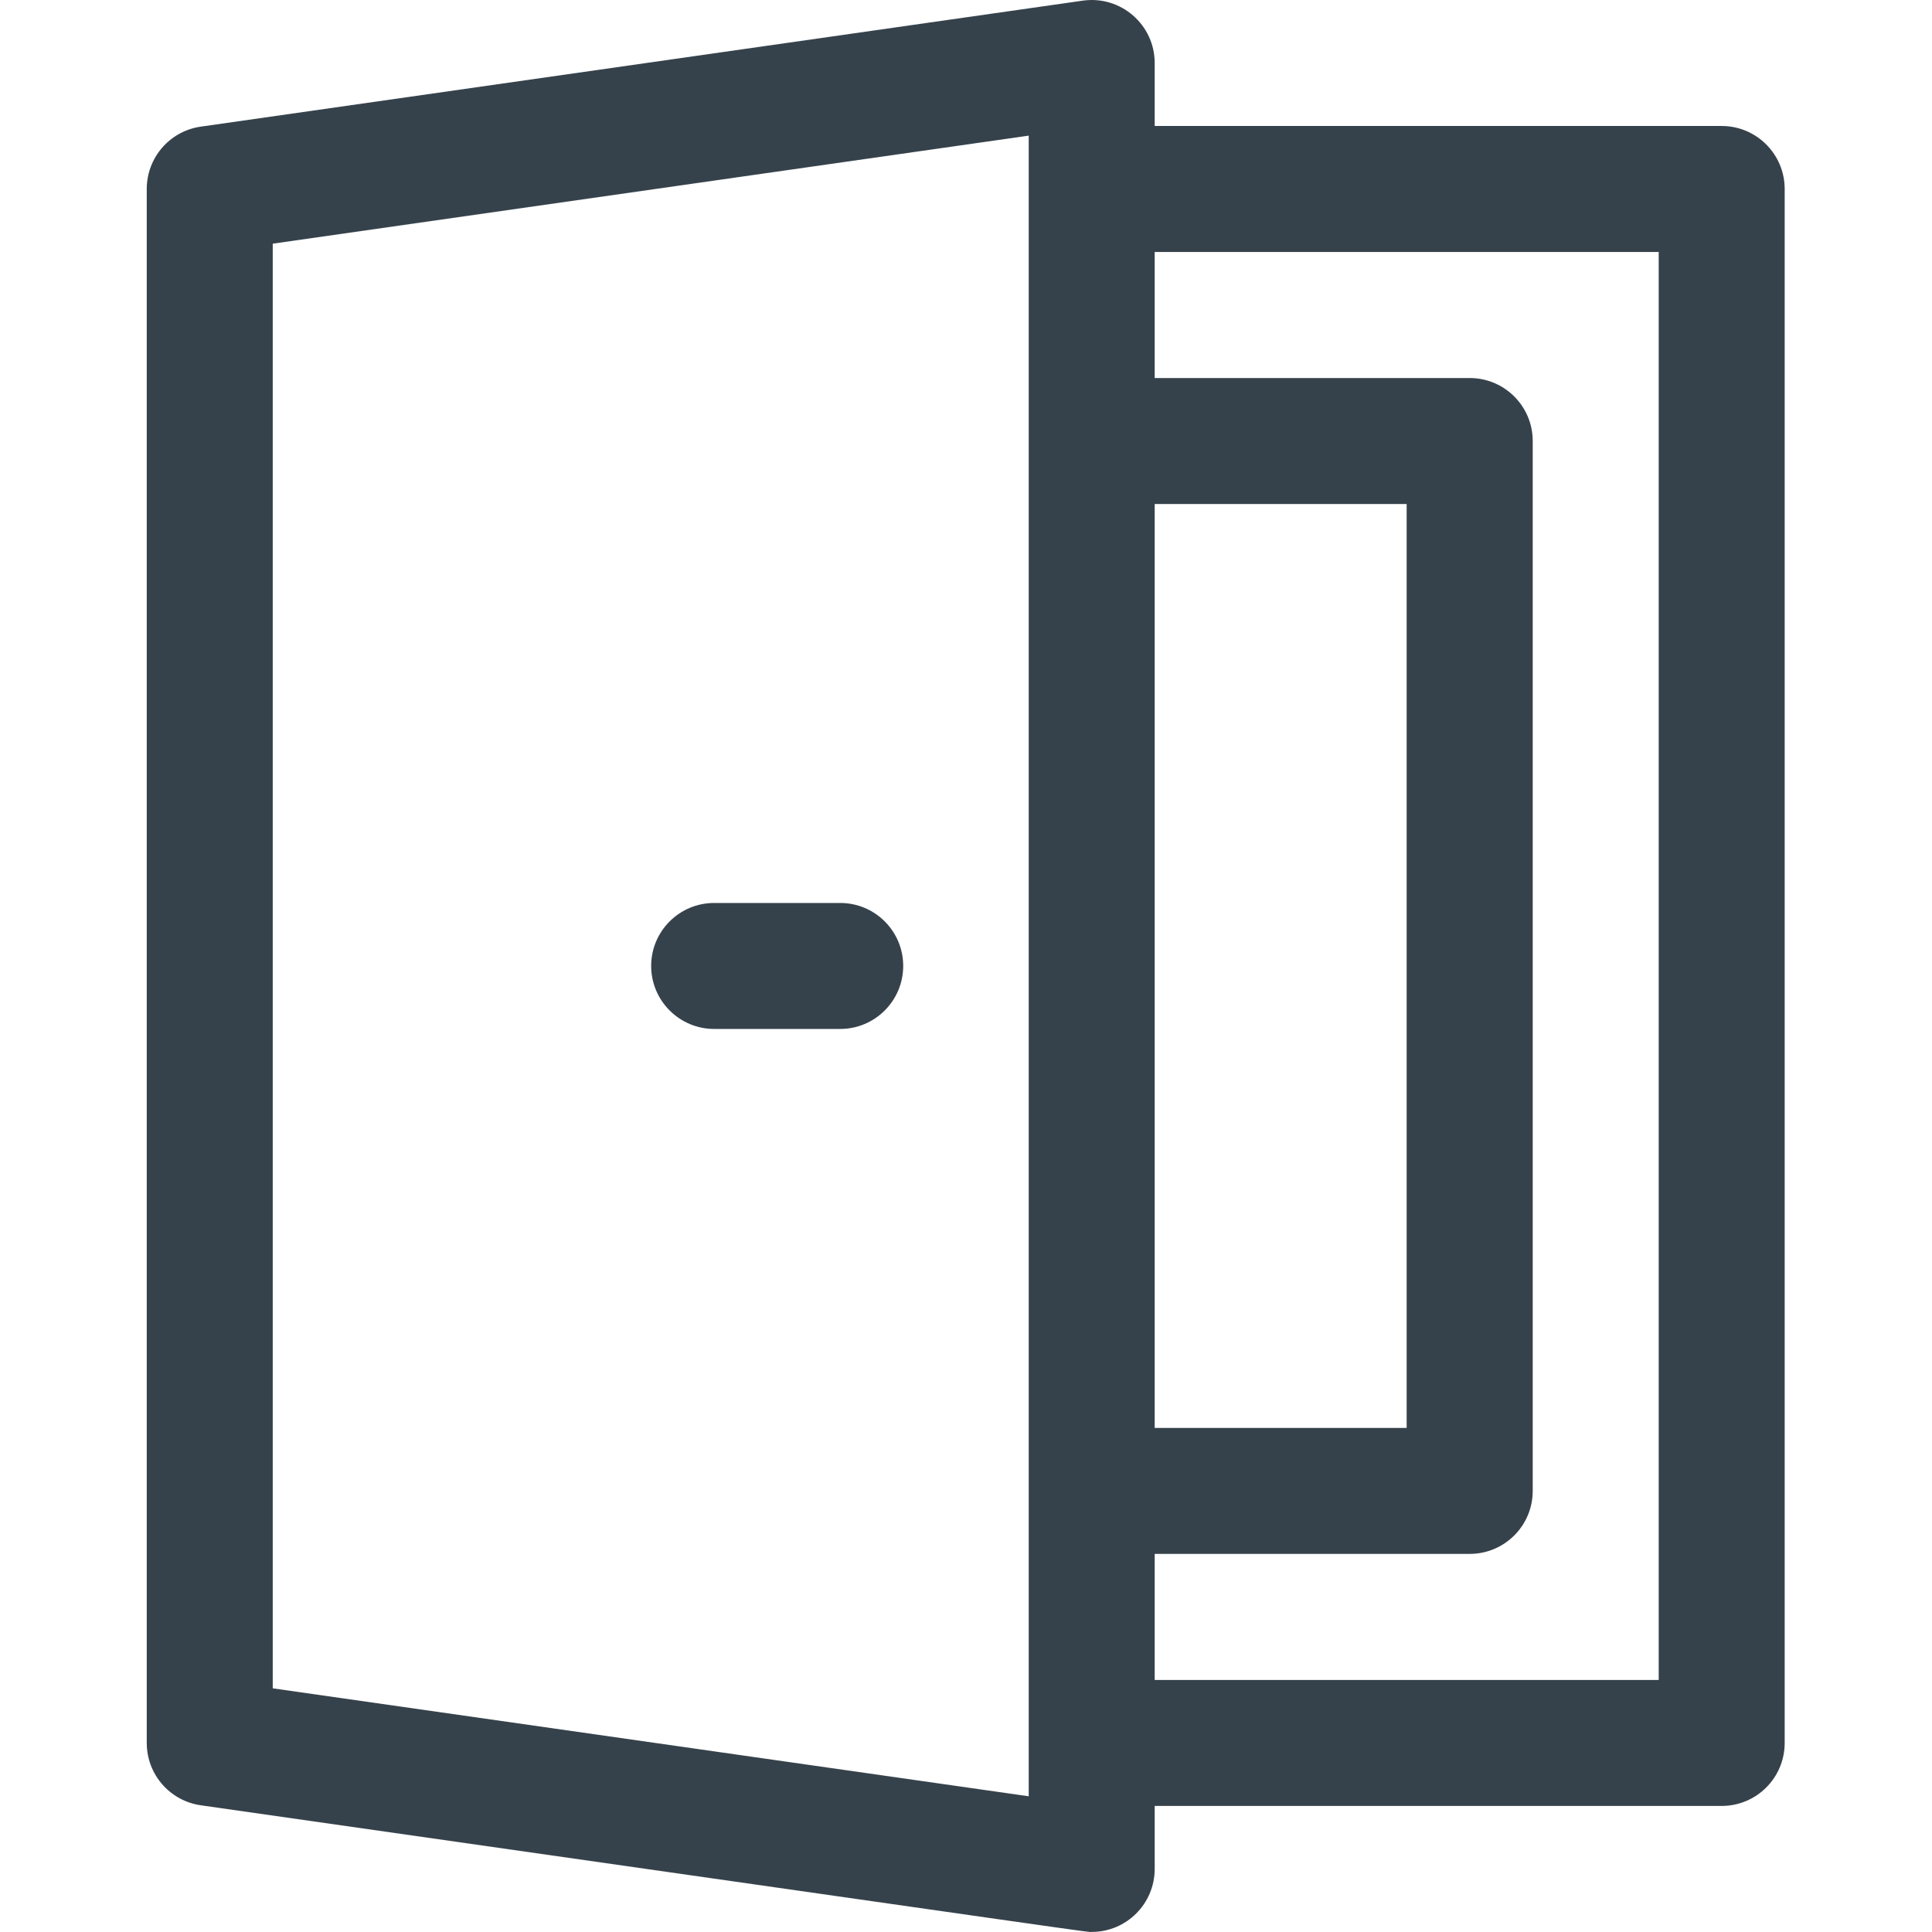 <svg width="24" height="24" viewBox="0 0 24 24" fill="none" xmlns="http://www.w3.org/2000/svg">
<path d="M21.387 1.565H14.344V0.783C14.344 0.307 13.923 -0.059 13.451 0.008L2.495 1.573C2.109 1.628 1.823 1.958 1.823 2.348V21.651C1.823 22.041 2.109 22.371 2.495 22.426C14.167 24.093 13.479 23.999 13.562 23.999C13.994 23.999 14.344 23.648 14.344 23.216V22.434H21.387C21.82 22.434 22.17 22.084 22.17 21.651V2.348C22.17 1.916 21.82 1.565 21.387 1.565ZM12.779 22.314L3.388 20.973V3.027L12.779 1.685V22.314ZM14.344 6.261H17.474V17.738H14.344V6.261ZM20.605 20.869H14.344V19.303H18.257C18.689 19.303 19.04 18.953 19.04 18.521V5.478C19.04 5.046 18.689 4.696 18.257 4.696H14.344V3.13H20.605V20.869Z" fill="#36424B"/>
<path d="M10.437 11.217H8.872C8.44 11.217 8.089 11.567 8.089 11.999C8.089 12.431 8.44 12.782 8.872 12.782H10.437C10.869 12.782 11.22 12.431 11.22 11.999C11.22 11.567 10.869 11.217 10.437 11.217Z" fill="#36424B"/>
</svg>

